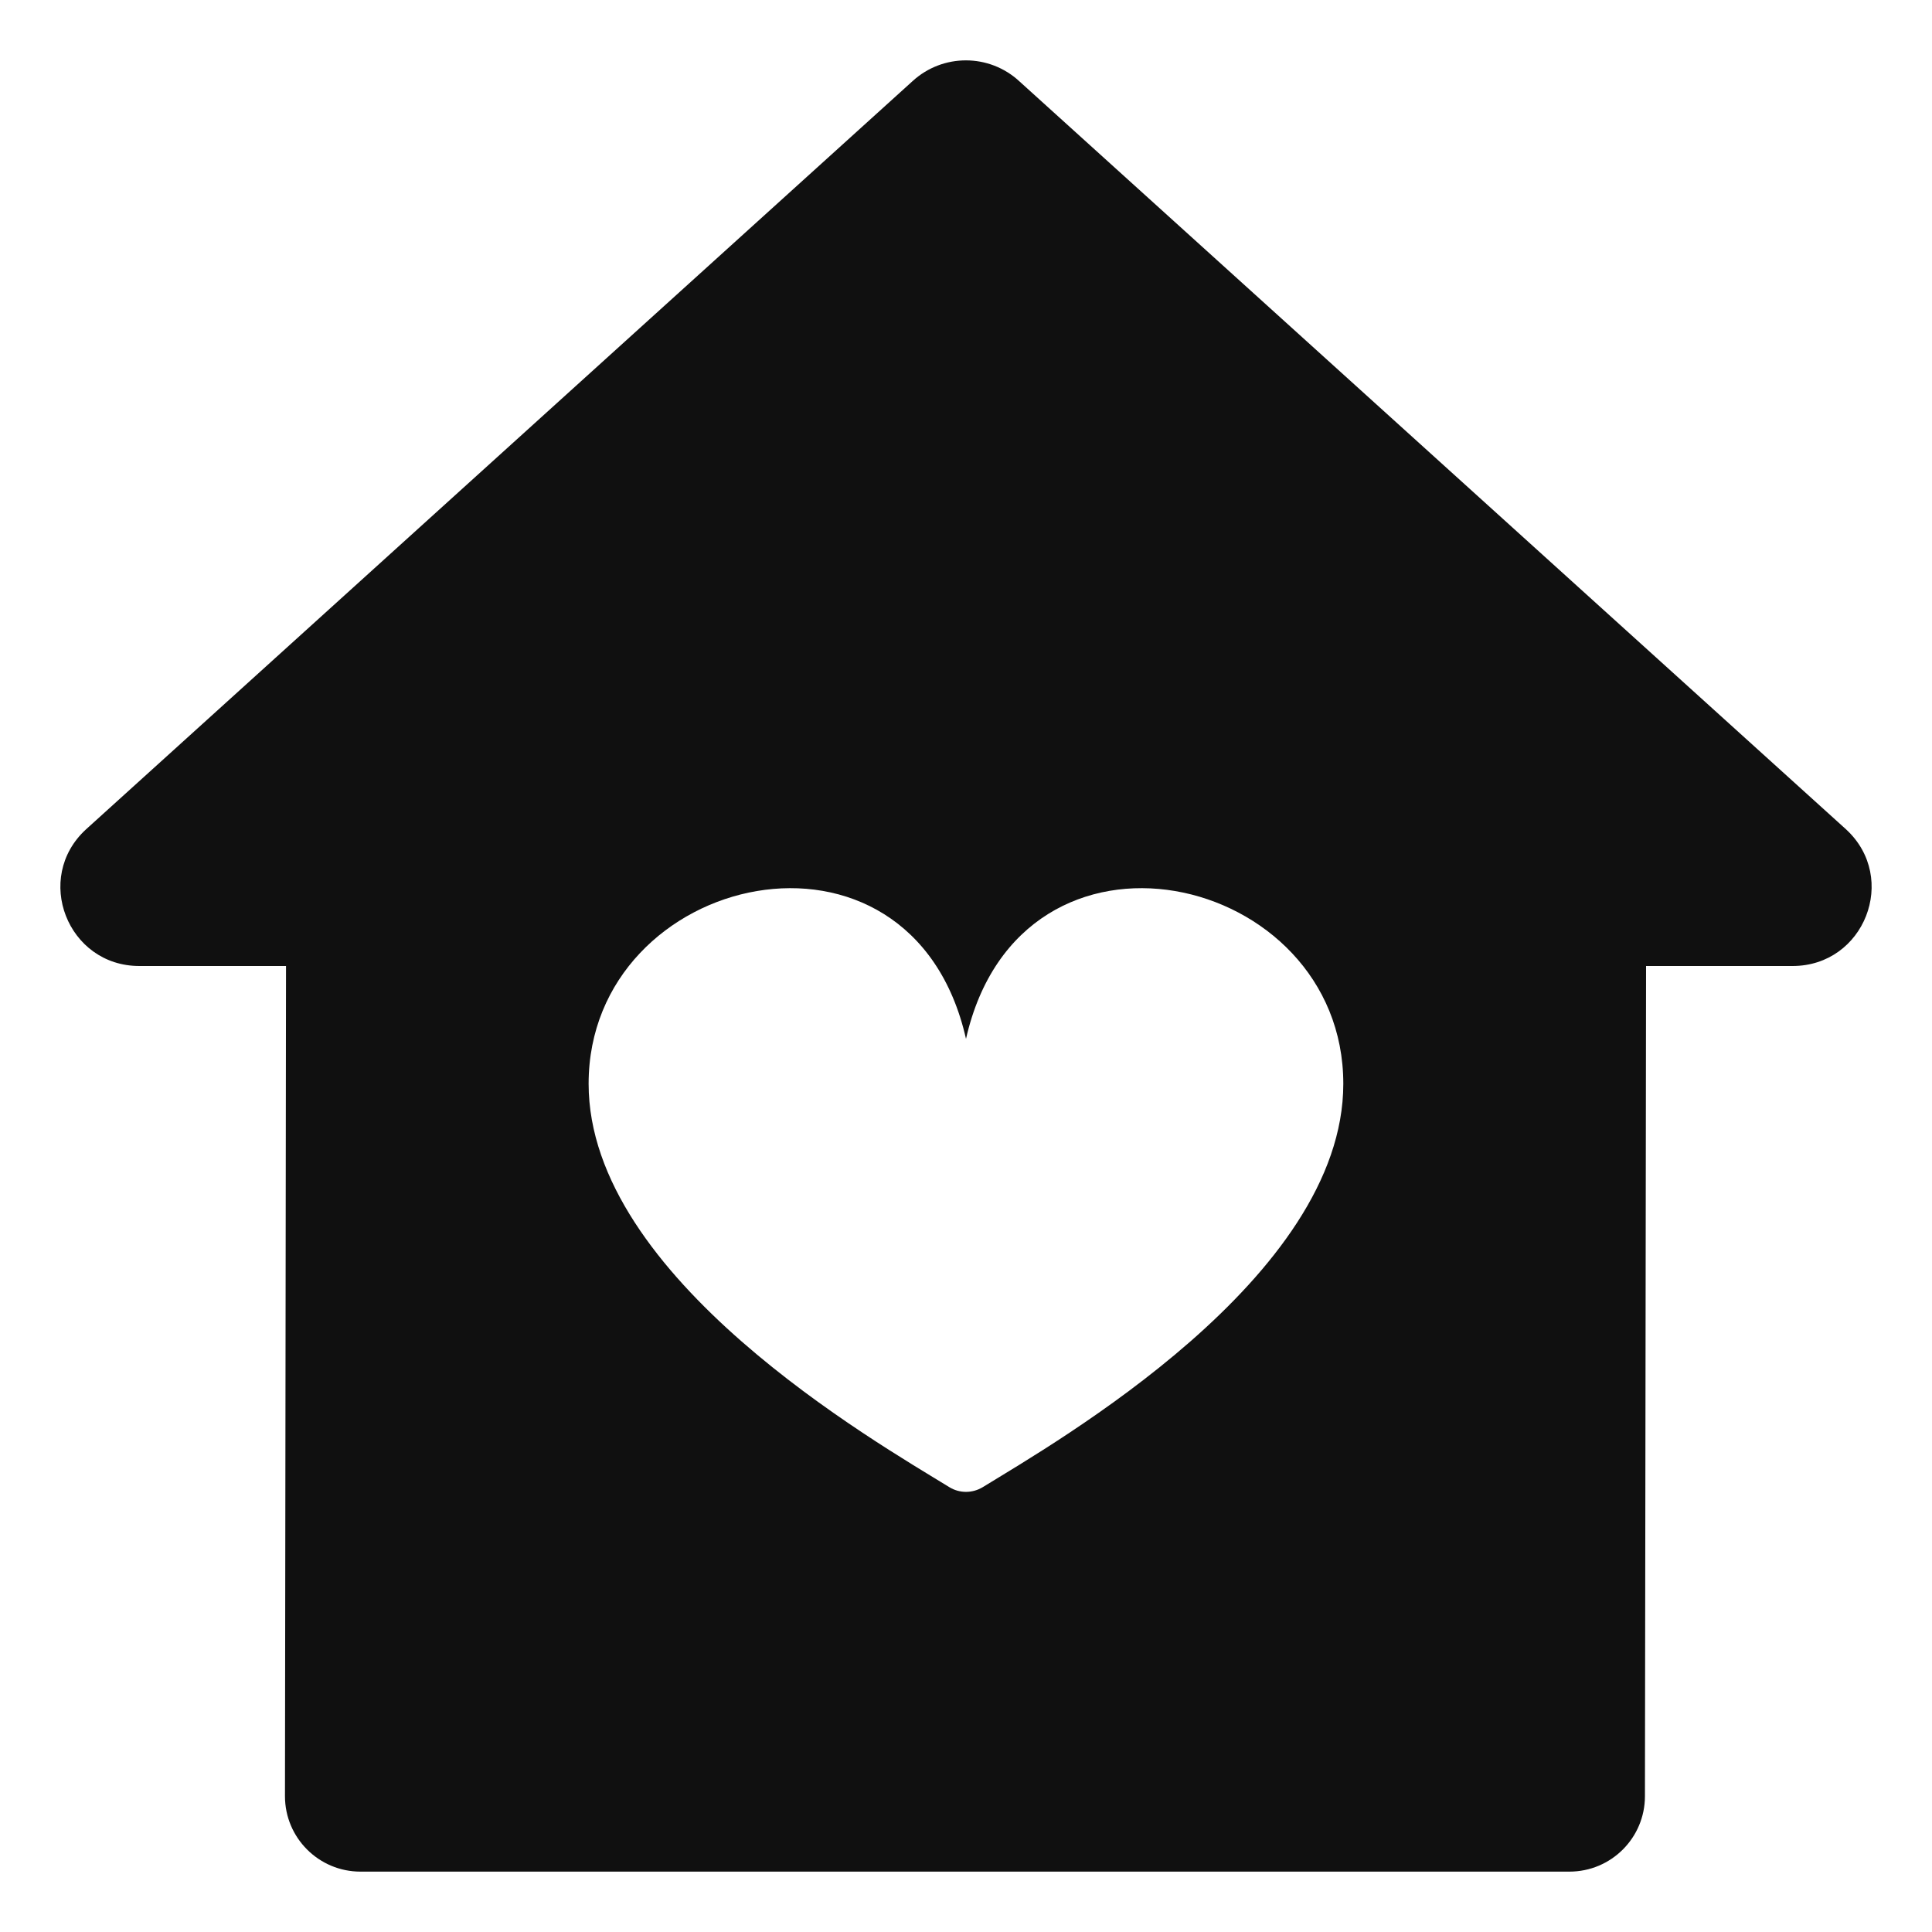 <svg width="24" height="24" viewBox="0 0 24 24" fill="none" xmlns="http://www.w3.org/2000/svg">
<path fill-rule="evenodd" clip-rule="evenodd" d="M12.208 18.474C12.079 18.552 11.92 18.552 11.793 18.474C10.885 17.915 7.312 15.875 7.312 13.463C7.312 10.825 11.321 9.903 12 12.905C12.68 9.903 16.687 10.825 16.687 13.463C16.687 15.875 13.116 17.915 12.208 18.474ZM22.934 10.304L12.664 1.011C12.29 0.664 11.712 0.663 11.336 1.008L1.069 10.302C0.411 10.905 0.839 12 1.731 12H3.553L3.54 22.313C3.54 22.83 3.96 23.25 4.478 23.25H12.938H16.693H19.495C20.015 23.25 20.434 22.83 20.434 22.313L20.448 12H22.268C23.16 12 23.588 10.909 22.934 10.304Z" fill="#101010"/>
</svg>
